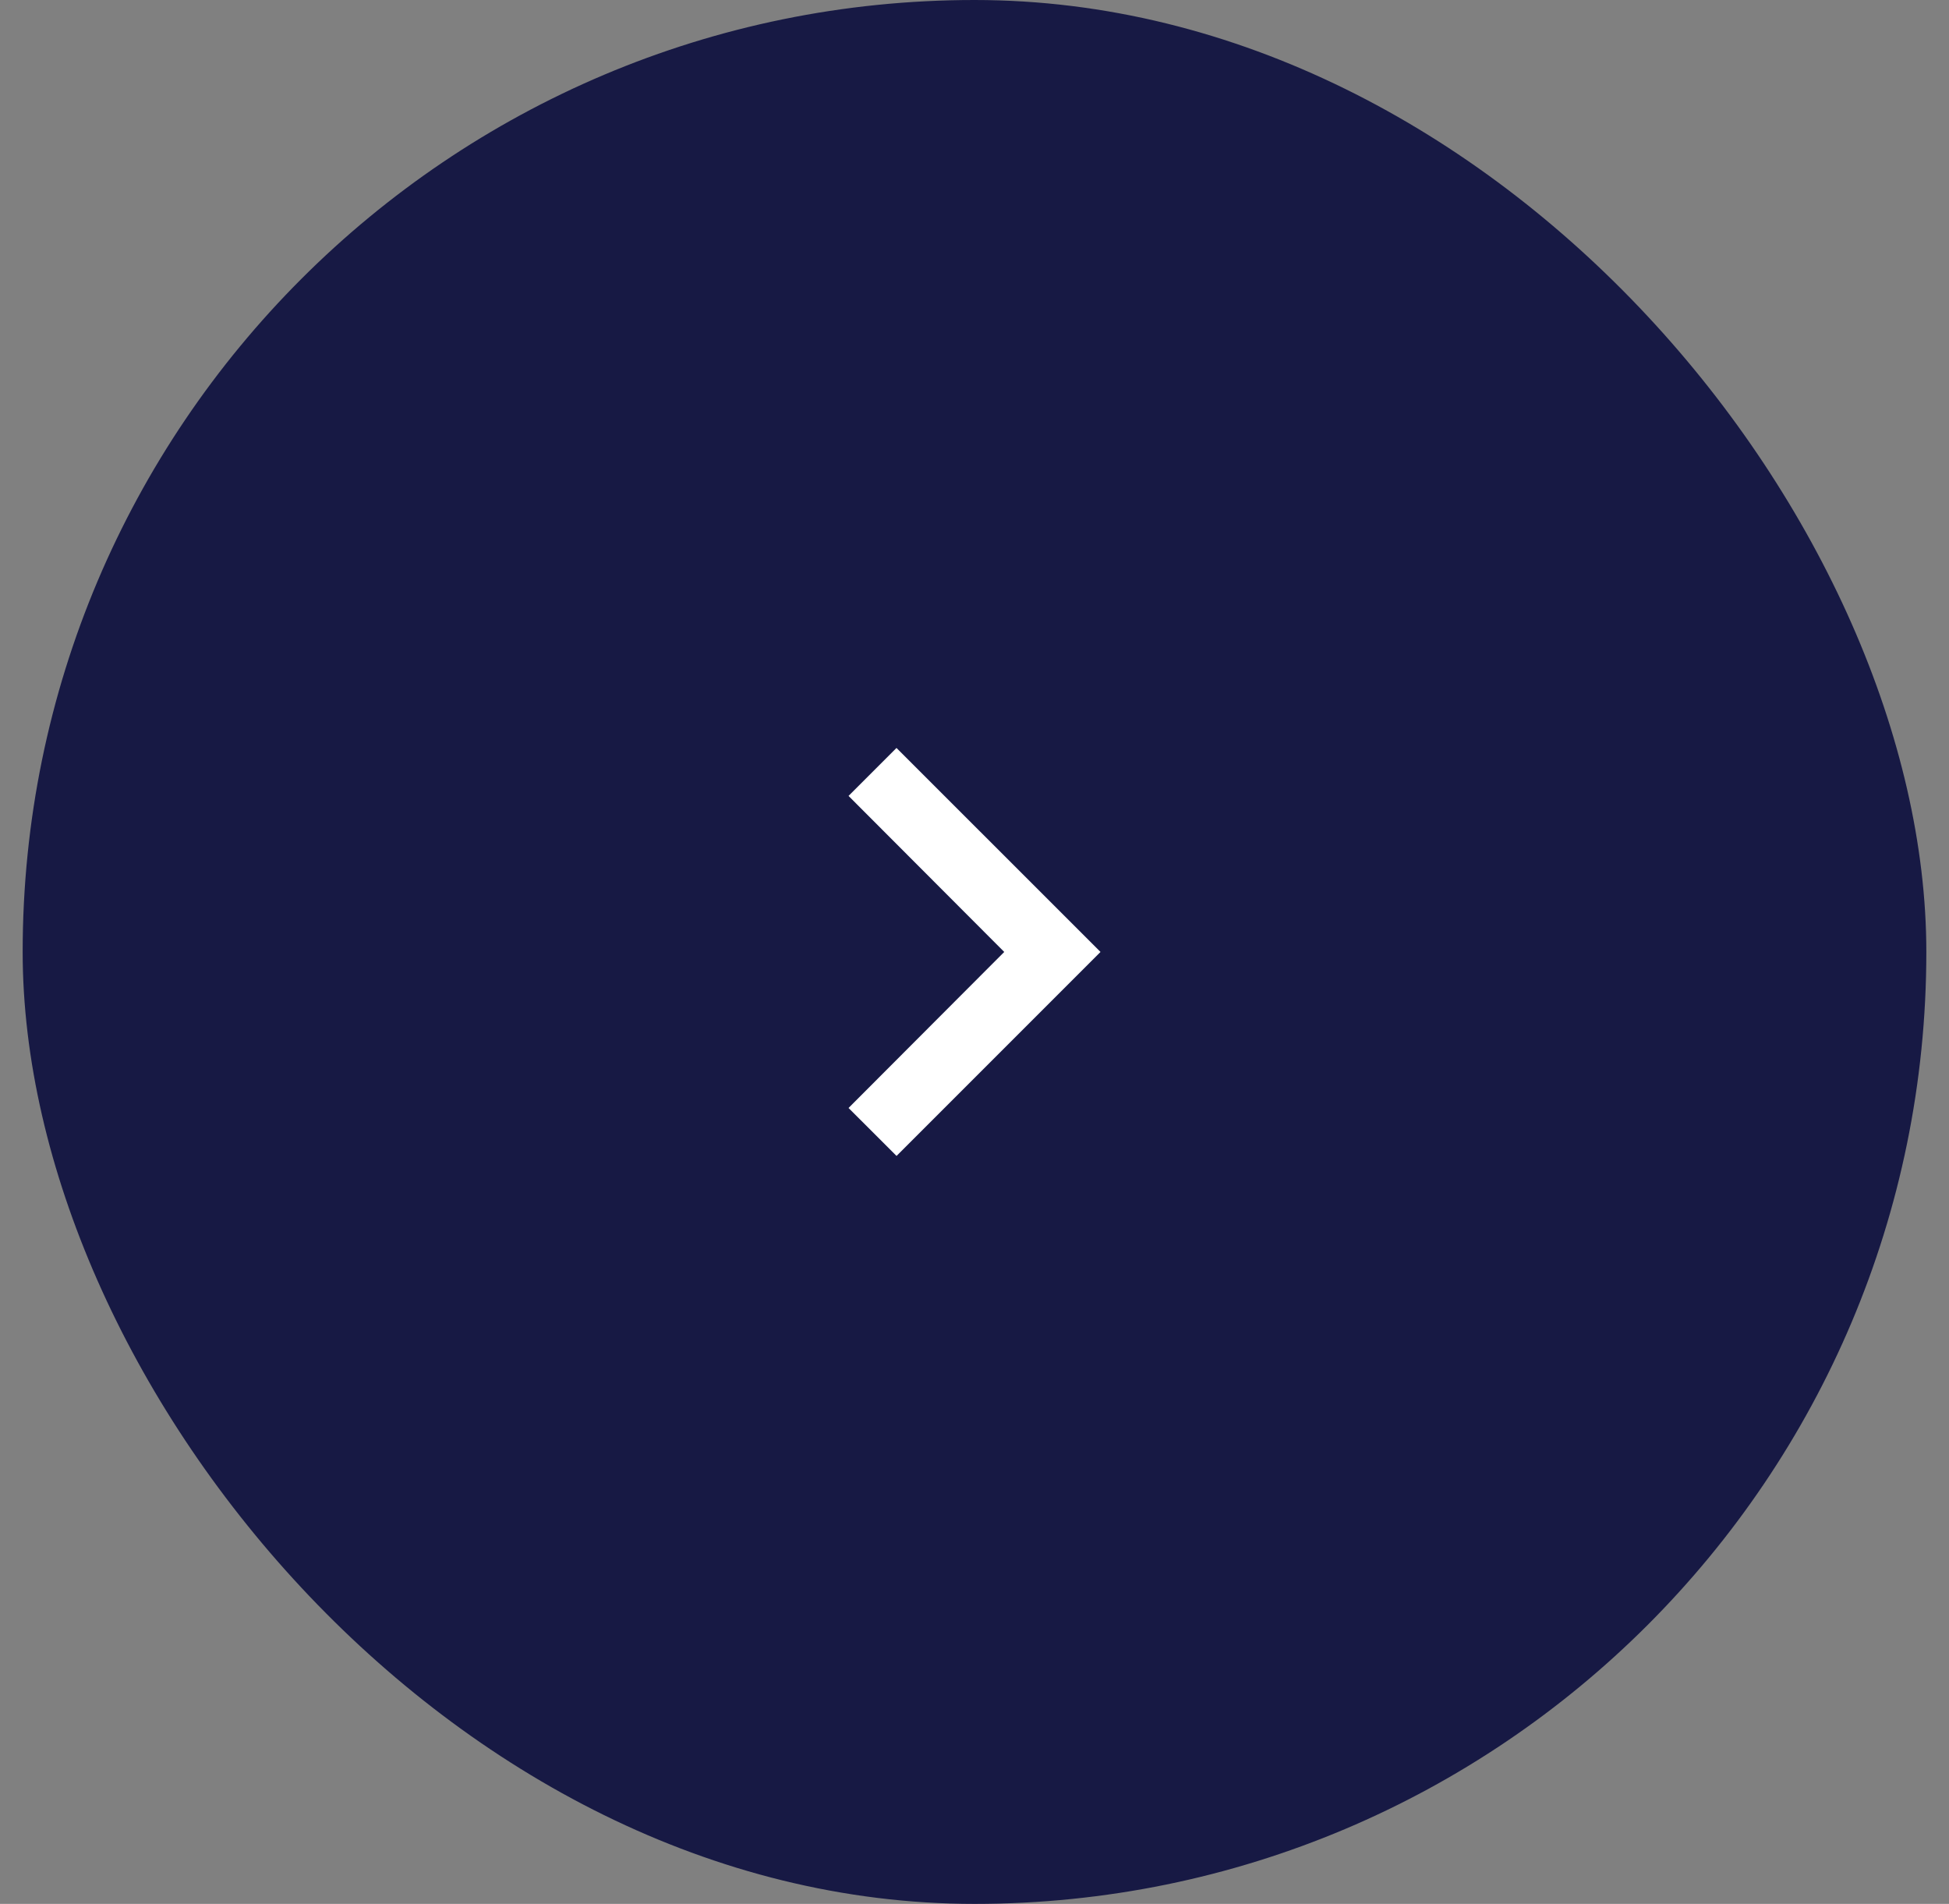 <svg xmlns="http://www.w3.org/2000/svg" width="43" height="42" fill="none"><rect width="100%" height="100%" fill="#808080" stroke="none"/><g clip-path="url(#a)"><rect width="42" height="42" x=".5" fill="#171944" rx="21"/><path fill="#fff" d="m19.779 16.5-1.058 1.058L22.156 21l-3.435 3.442L19.78 25.5l4.5-4.5z"/></g><defs><clipPath id="a"><rect width="42" height="42" x=".5" fill="#fff" rx="21"/></clipPath></defs></svg>